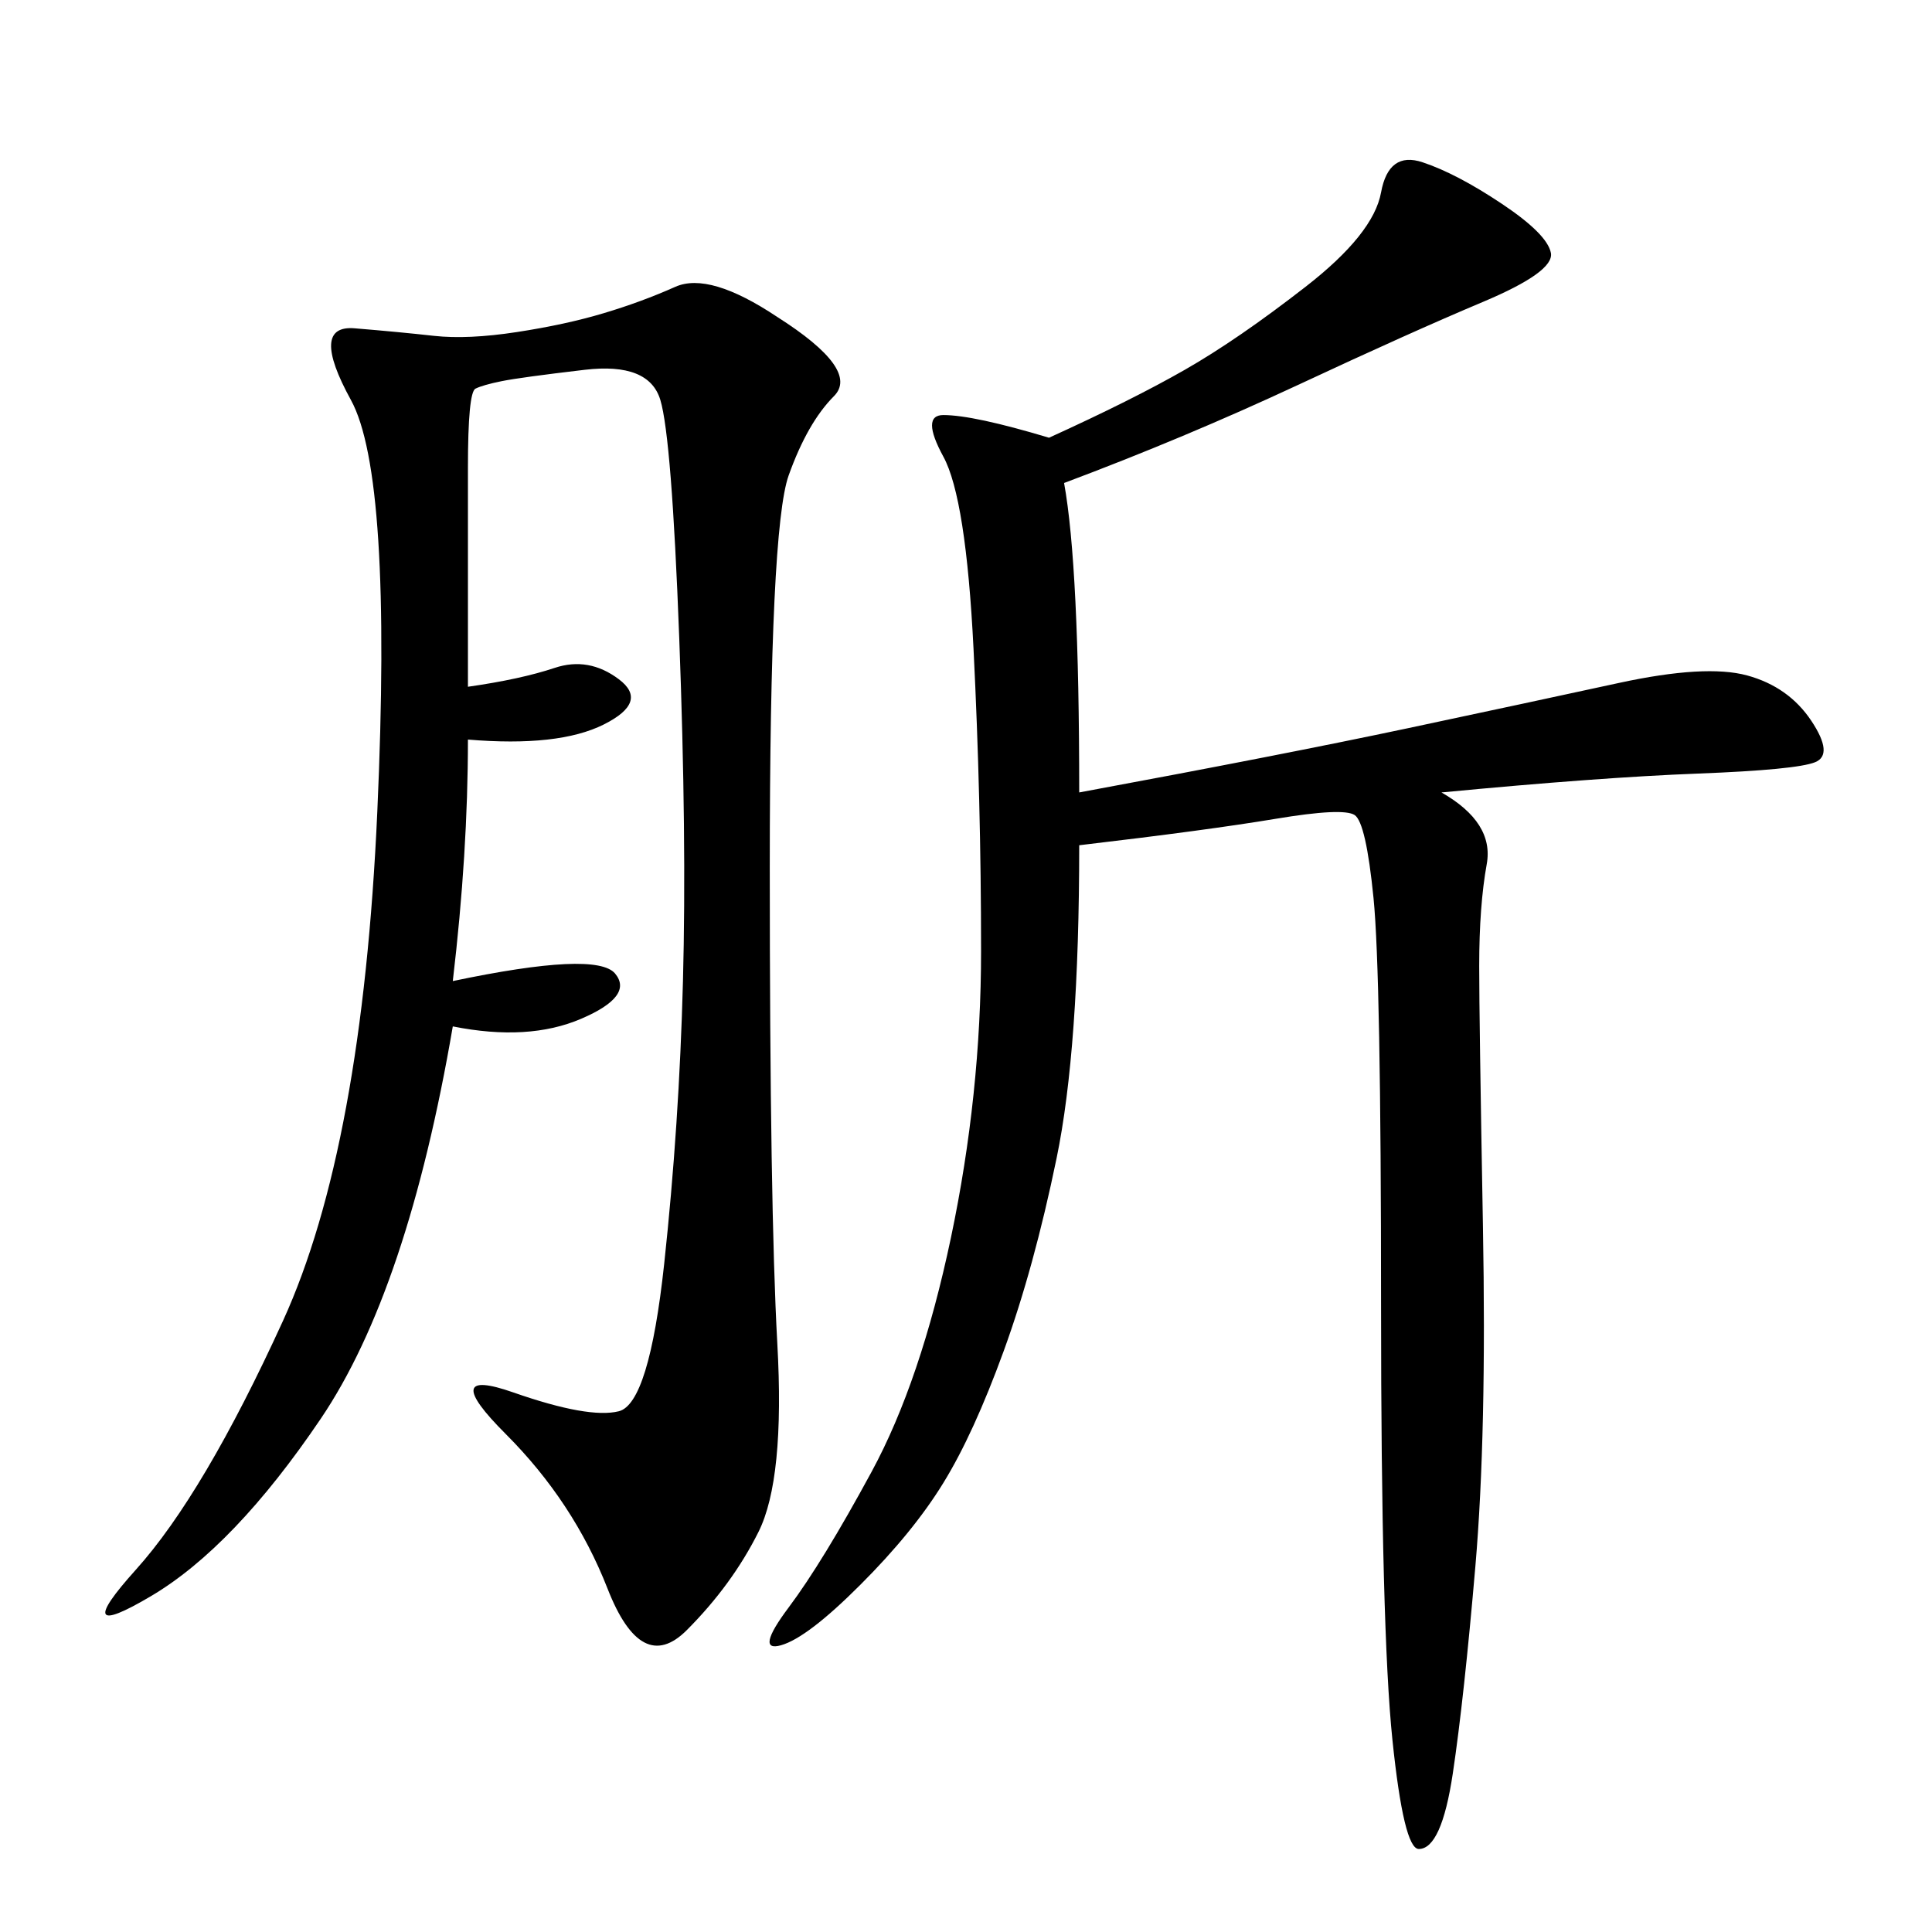 <svg xmlns="http://www.w3.org/2000/svg" xmlns:xlink="http://www.w3.org/1999/xlink" width="300" height="300"><path d="M162.89 67.97Q175.78 62.11 183.98 57.42Q192.19 52.73 202.73 44.53Q213.28 36.33 214.45 29.88Q215.63 23.44 220.90 25.20Q226.17 26.95 233.20 31.64Q240.23 36.33 240.82 39.26Q241.41 42.19 230.27 46.88Q219.14 51.56 201.56 59.77Q183.98 67.97 165.23 75L165.23 75Q167.58 87.89 167.58 123.05L167.58 123.05Q199.22 117.19 218.55 113.09Q237.89 108.98 251.37 106.05Q264.84 103.13 271.29 104.88Q277.73 106.64 281.25 111.91Q284.77 117.19 281.84 118.36Q278.91 119.53 263.67 120.12Q248.44 120.70 223.83 123.05L223.83 123.05Q232.03 127.73 230.86 134.18Q229.69 140.63 229.69 150L229.69 150Q229.69 158.20 230.27 190.43Q230.86 222.66 229.10 243.16Q227.34 263.67 225.59 275.39Q223.83 287.11 220.31 287.11L220.31 287.11Q217.97 287.11 216.21 270.12Q214.45 253.13 214.45 202.73L214.45 202.73Q214.45 151.17 213.28 139.45Q212.11 127.73 210.35 126.56Q208.59 125.39 198.05 127.15Q187.50 128.91 167.58 131.25L167.58 131.25Q167.58 162.89 164.06 179.88Q160.55 196.88 155.86 209.77Q151.17 222.66 146.48 230.27Q141.80 237.89 133.59 246.09Q125.39 254.30 121.29 255.47Q117.19 256.64 122.46 249.61Q127.73 242.58 135.35 228.52Q142.97 214.45 147.66 192.19Q152.34 169.92 152.34 147.66L152.34 147.66Q152.34 124.22 151.17 100.78Q150 77.34 146.48 70.90Q142.97 64.45 146.48 64.45L146.48 64.45Q151.17 64.45 162.89 67.97L162.89 67.97ZM72.66 106.64Q80.86 105.47 86.13 103.71Q91.41 101.95 96.09 105.47Q100.78 108.98 93.75 112.50Q86.72 116.02 72.66 114.84L72.66 114.84Q72.66 132.42 70.31 152.34L70.31 152.34Q92.58 147.66 95.51 151.17Q98.44 154.69 90.23 158.20Q82.03 161.72 70.31 159.38L70.31 159.38Q63.28 200.39 49.80 220.31Q36.33 240.23 23.44 247.85Q10.55 255.47 21.09 243.75Q31.64 232.03 43.95 205.08Q56.25 178.13 58.59 125.98Q60.94 73.83 54.49 62.11Q48.05 50.39 55.08 50.98Q62.11 51.56 67.38 52.15Q72.66 52.73 80.27 51.56Q87.89 50.39 93.75 48.63Q99.61 46.88 104.88 44.53Q110.16 42.19 120.70 49.22L120.70 49.22Q133.59 57.42 129.49 61.52Q125.39 65.63 122.46 73.83Q119.53 82.03 119.53 134.77L119.53 134.77Q119.53 187.50 120.70 208.59Q121.88 229.69 117.77 237.89Q113.67 246.09 106.64 253.13Q99.61 260.16 94.34 246.68Q89.06 233.20 78.52 222.66Q67.97 212.11 79.69 216.21Q91.41 220.31 96.09 219.14Q100.78 217.97 103.13 196.29Q105.47 174.61 106.05 152.34Q106.64 130.08 105.47 99.02Q104.30 67.97 102.54 62.11Q100.78 56.25 90.82 57.42Q80.86 58.59 77.93 59.18Q75 59.77 73.83 60.35Q72.66 60.94 72.66 72.66L72.66 72.66L72.66 106.64Z"/></svg>
